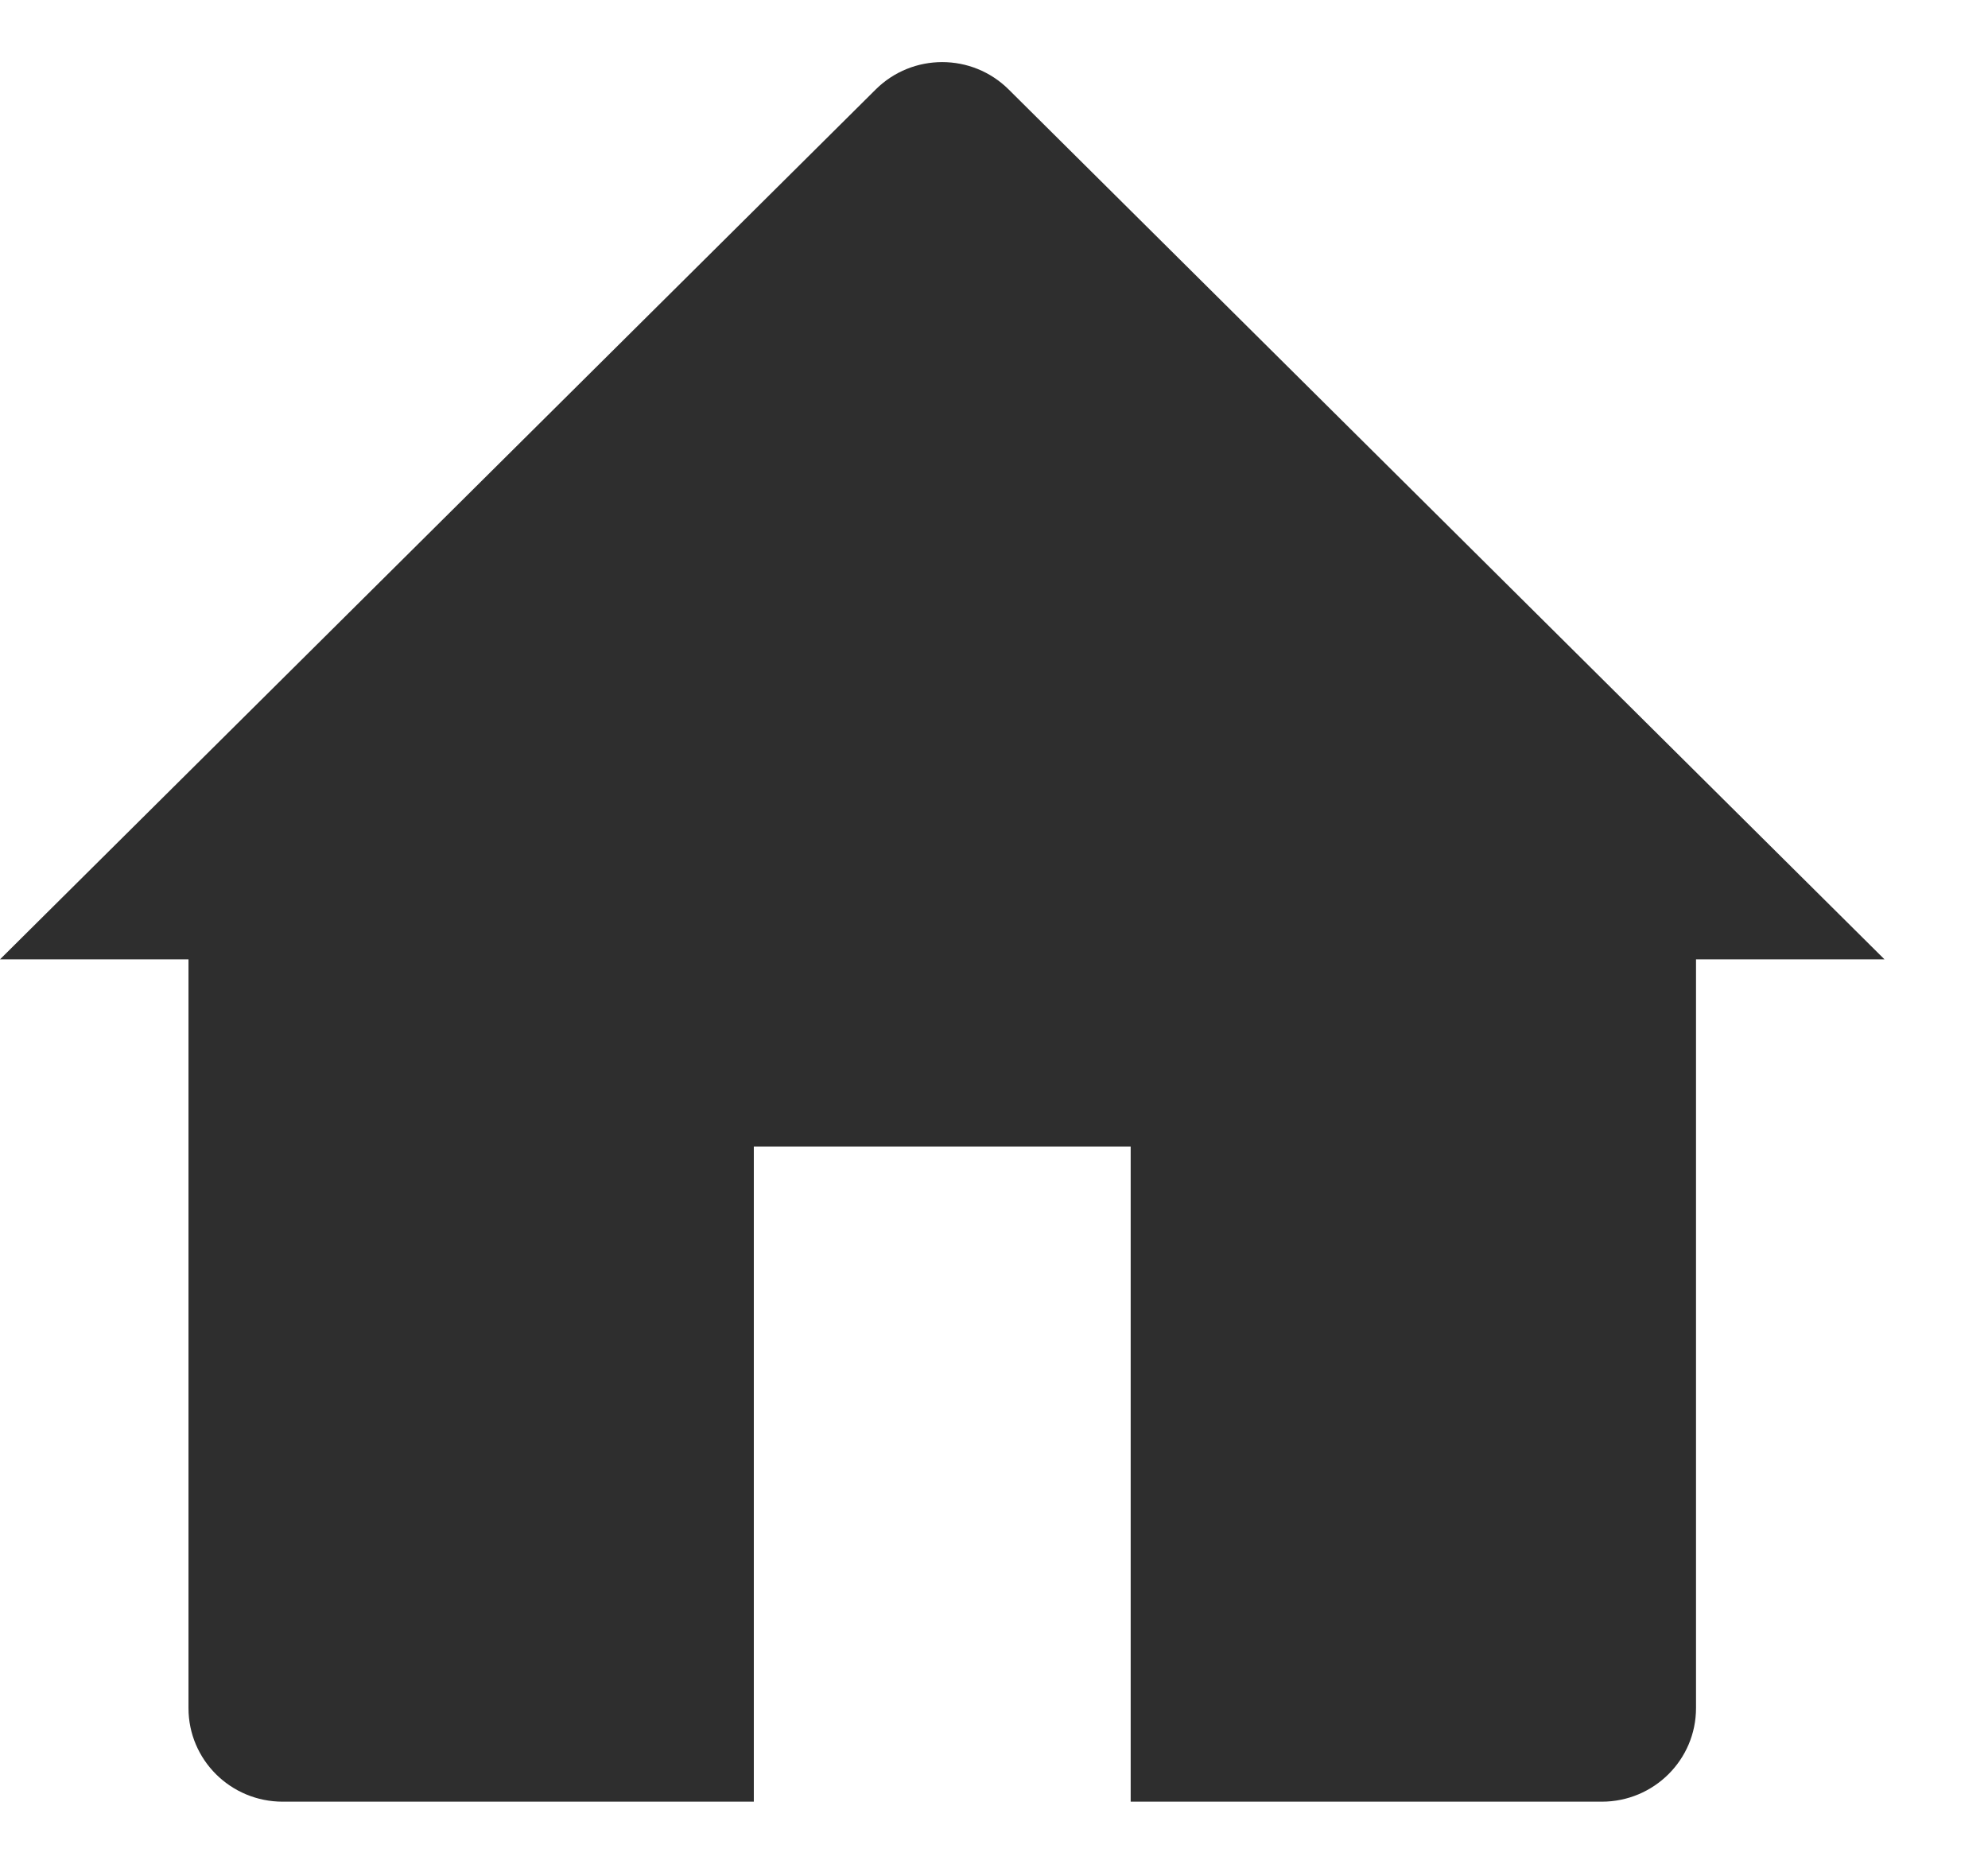 <svg width="16" height="15" viewBox="0 0 16 15" fill="none" xmlns="http://www.w3.org/2000/svg">
<path d="M0 7.721L7.047 0.721C7.343 0.426 7.823 0.426 8.119 0.721L15.167 7.721H13.65V13.747C13.65 14.163 13.31 14.5 12.892 14.5H9.1V9.227H6.067V14.5H2.275C1.856 14.5 1.517 14.163 1.517 13.747V7.721H0Z" fill="#2E2E2E"/>
</svg>
